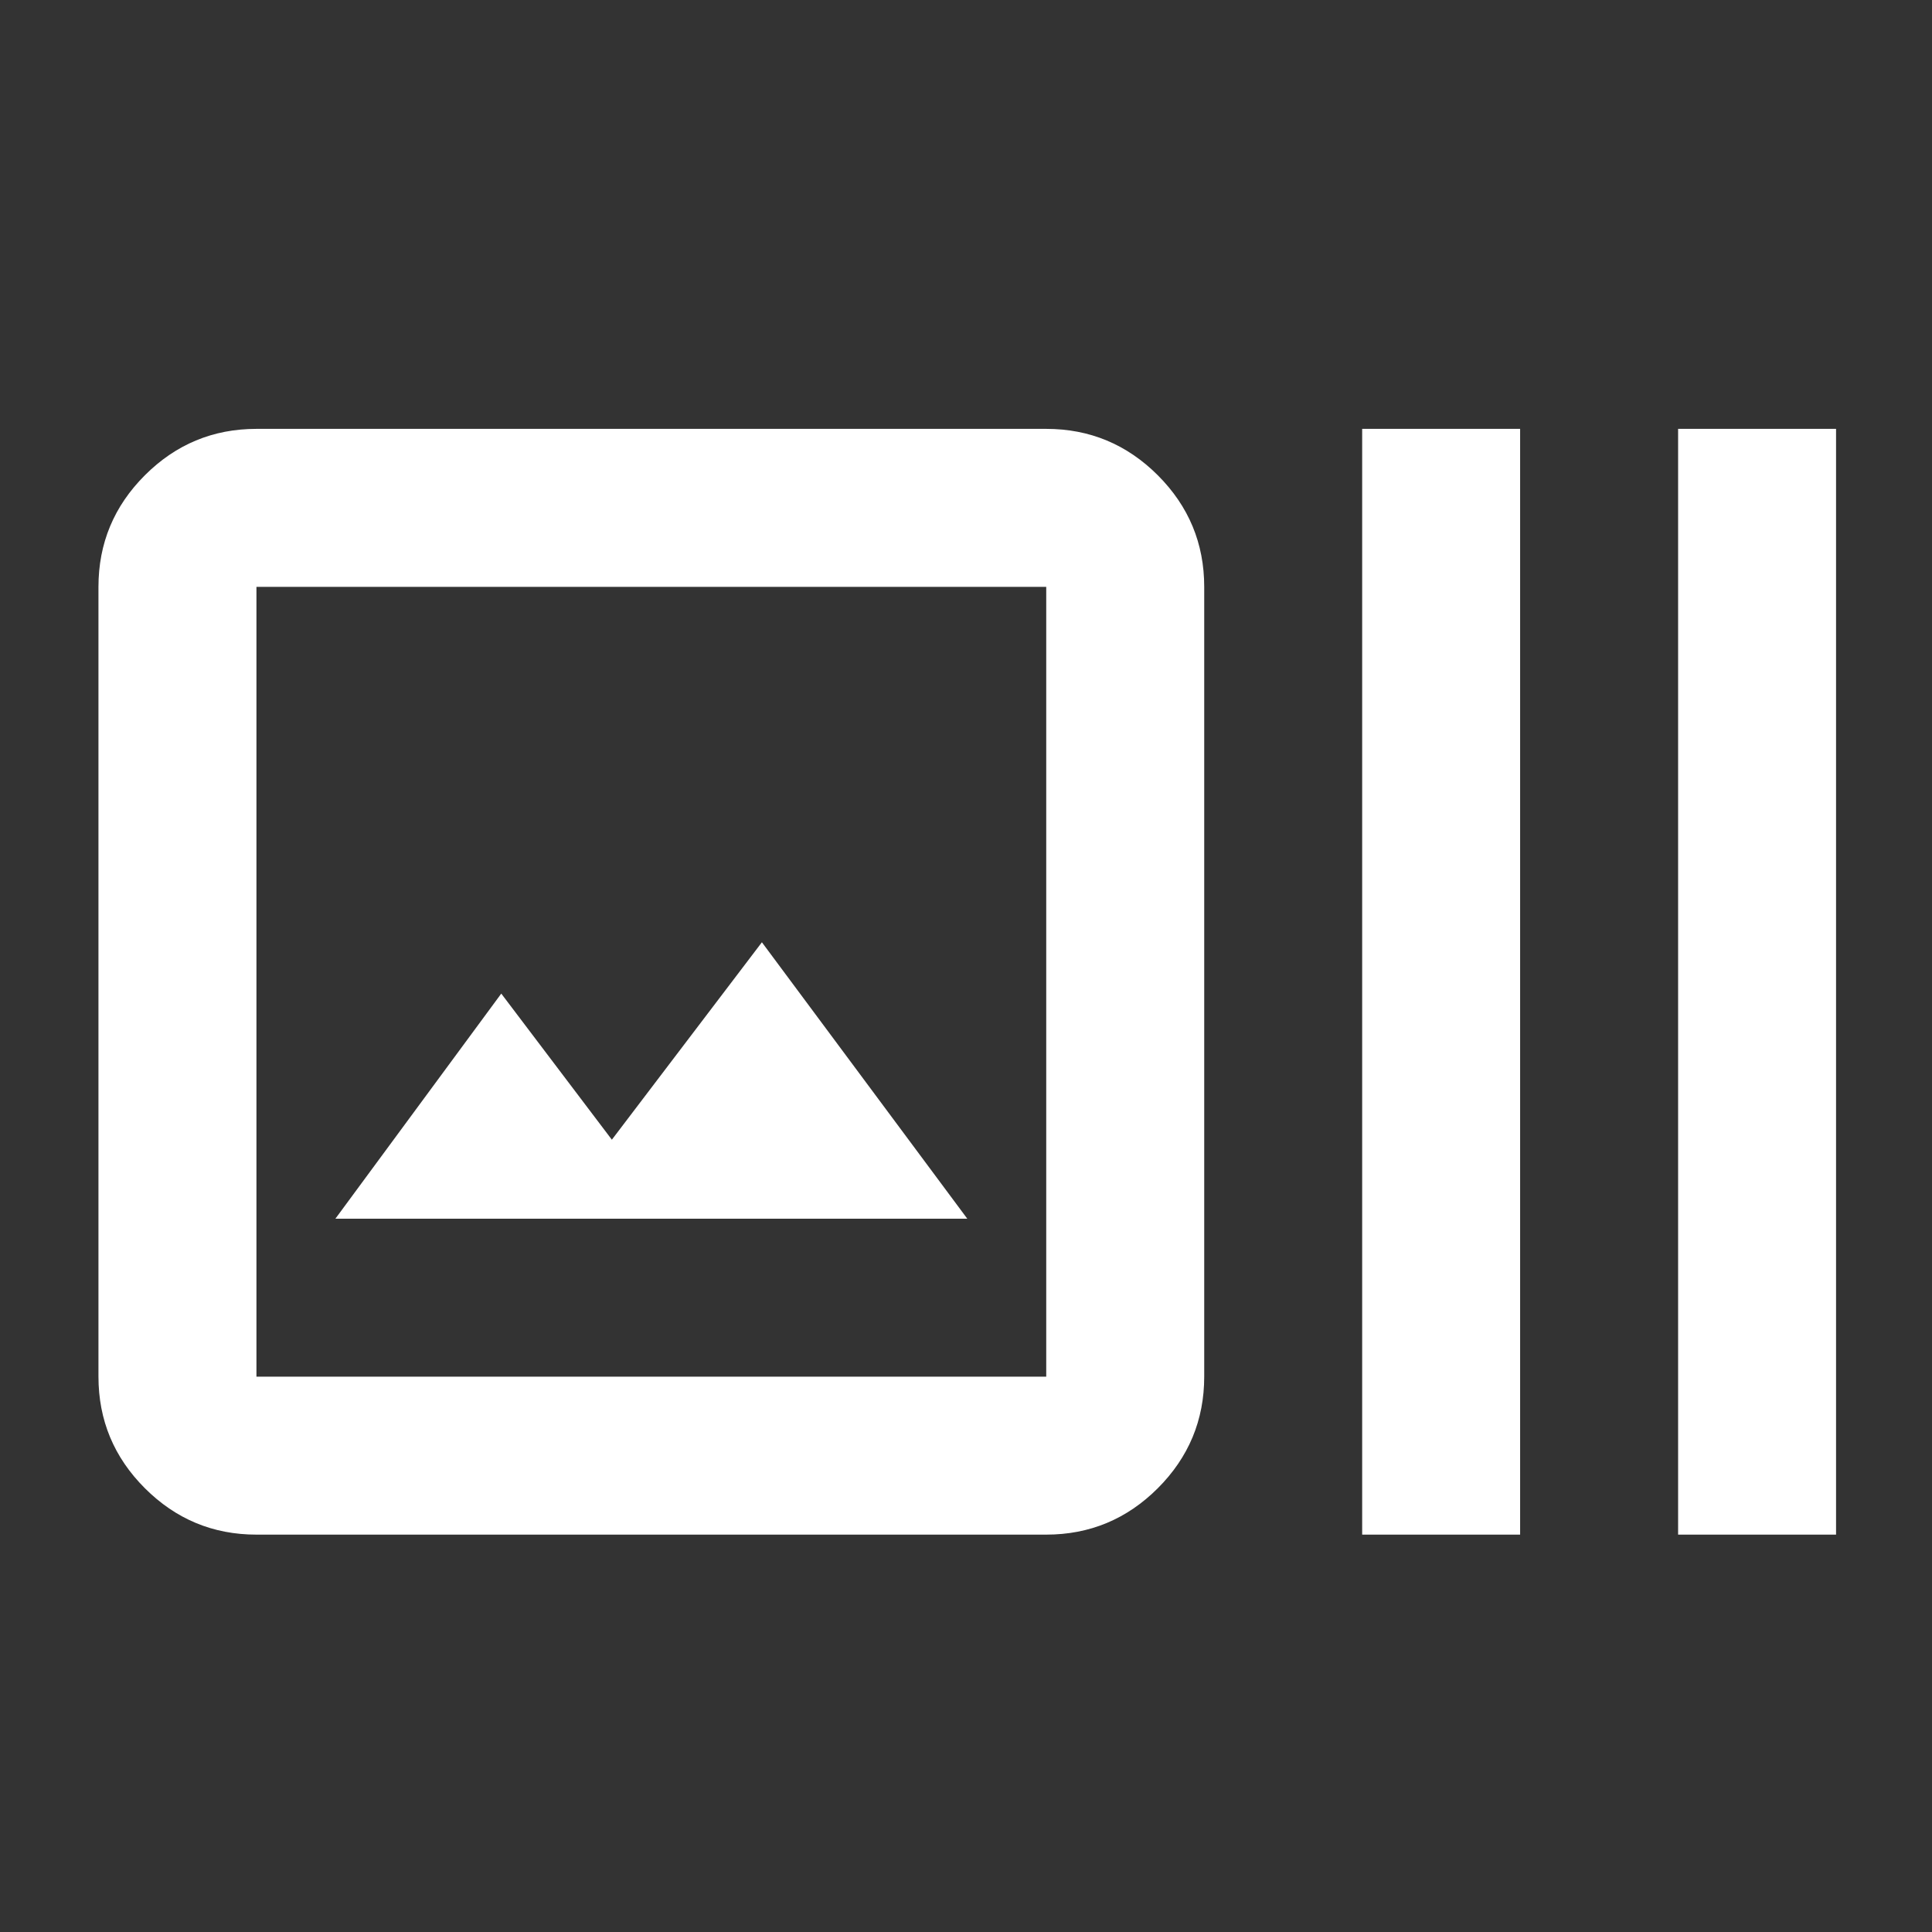 <svg width="53" height="53" viewBox="0 0 53 53" fill="none" xmlns="http://www.w3.org/2000/svg">
<rect x="0" y="0" width="53" height="53" fill="#333333" stroke="none"/>
<mask id="mask0_203_1469" style="mask-type:alpha" maskUnits="userSpaceOnUse" x="0" y="0" width="53" height="53">
<rect x="0.541" y="0.933" width="52" height="52" fill="#D9D9D9"/>
</mask>
<g mask="url(#mask0_203_1469)">
<path d="M7.035 42.099C5.843 42.099 4.823 41.674 3.974 40.826C3.125 39.977 2.701 38.957 2.701 37.765V16.099C2.701 14.907 3.125 13.887 3.974 13.038C4.823 12.19 5.843 11.765 7.035 11.765H28.701C29.893 11.765 30.913 12.19 31.762 13.038C32.61 13.887 33.035 14.907 33.035 16.099V37.765C33.035 38.957 32.61 39.977 31.762 40.826C30.913 41.674 29.893 42.099 28.701 42.099H7.035ZM7.035 37.765H28.701V16.099H7.035V37.765ZM9.201 33.432H26.535L20.901 25.849L16.785 31.265L13.751 27.257L9.201 33.432ZM37.368 42.099V11.765H41.701V42.099H37.368ZM46.035 42.099V11.765H50.368V42.099H46.035Z" fill="white"/>
</g>
</svg>
